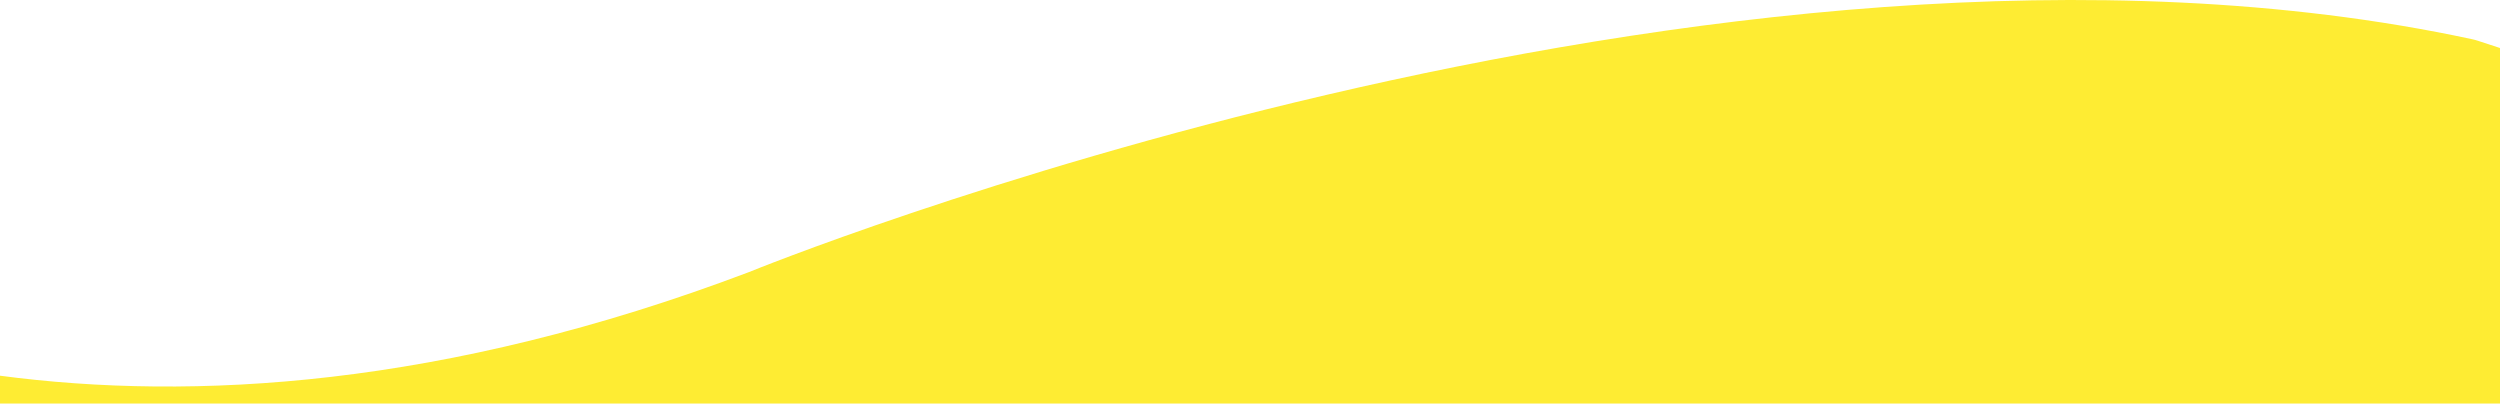 <svg width="100%" height="100%" viewBox="0 0 1140 184" version="1.1" xmlns="http://www.w3.org/2000/svg" xmlns:xlink="http://www.w3.org/1999/xlink" xml:space="preserve" xmlns:serif="http://www.serif.com/" style="fill-rule:evenodd;clip-rule:evenodd;stroke-linejoin:round;stroke-miterlimit:2;"><path d="M1141,22.217l-11.07,-3.62c-0.869,-0.29 -1.754,-0.53 -2.65,-0.72c-344.56,-74.14 -786,106.29 -786,106.29c-139.16,52.64 -253.84,58.72 -341.28,47.15l0,13.66l1141,0l0,-162.76Z" style="fill:#feec33;fill-rule:nonzero;"/></svg>